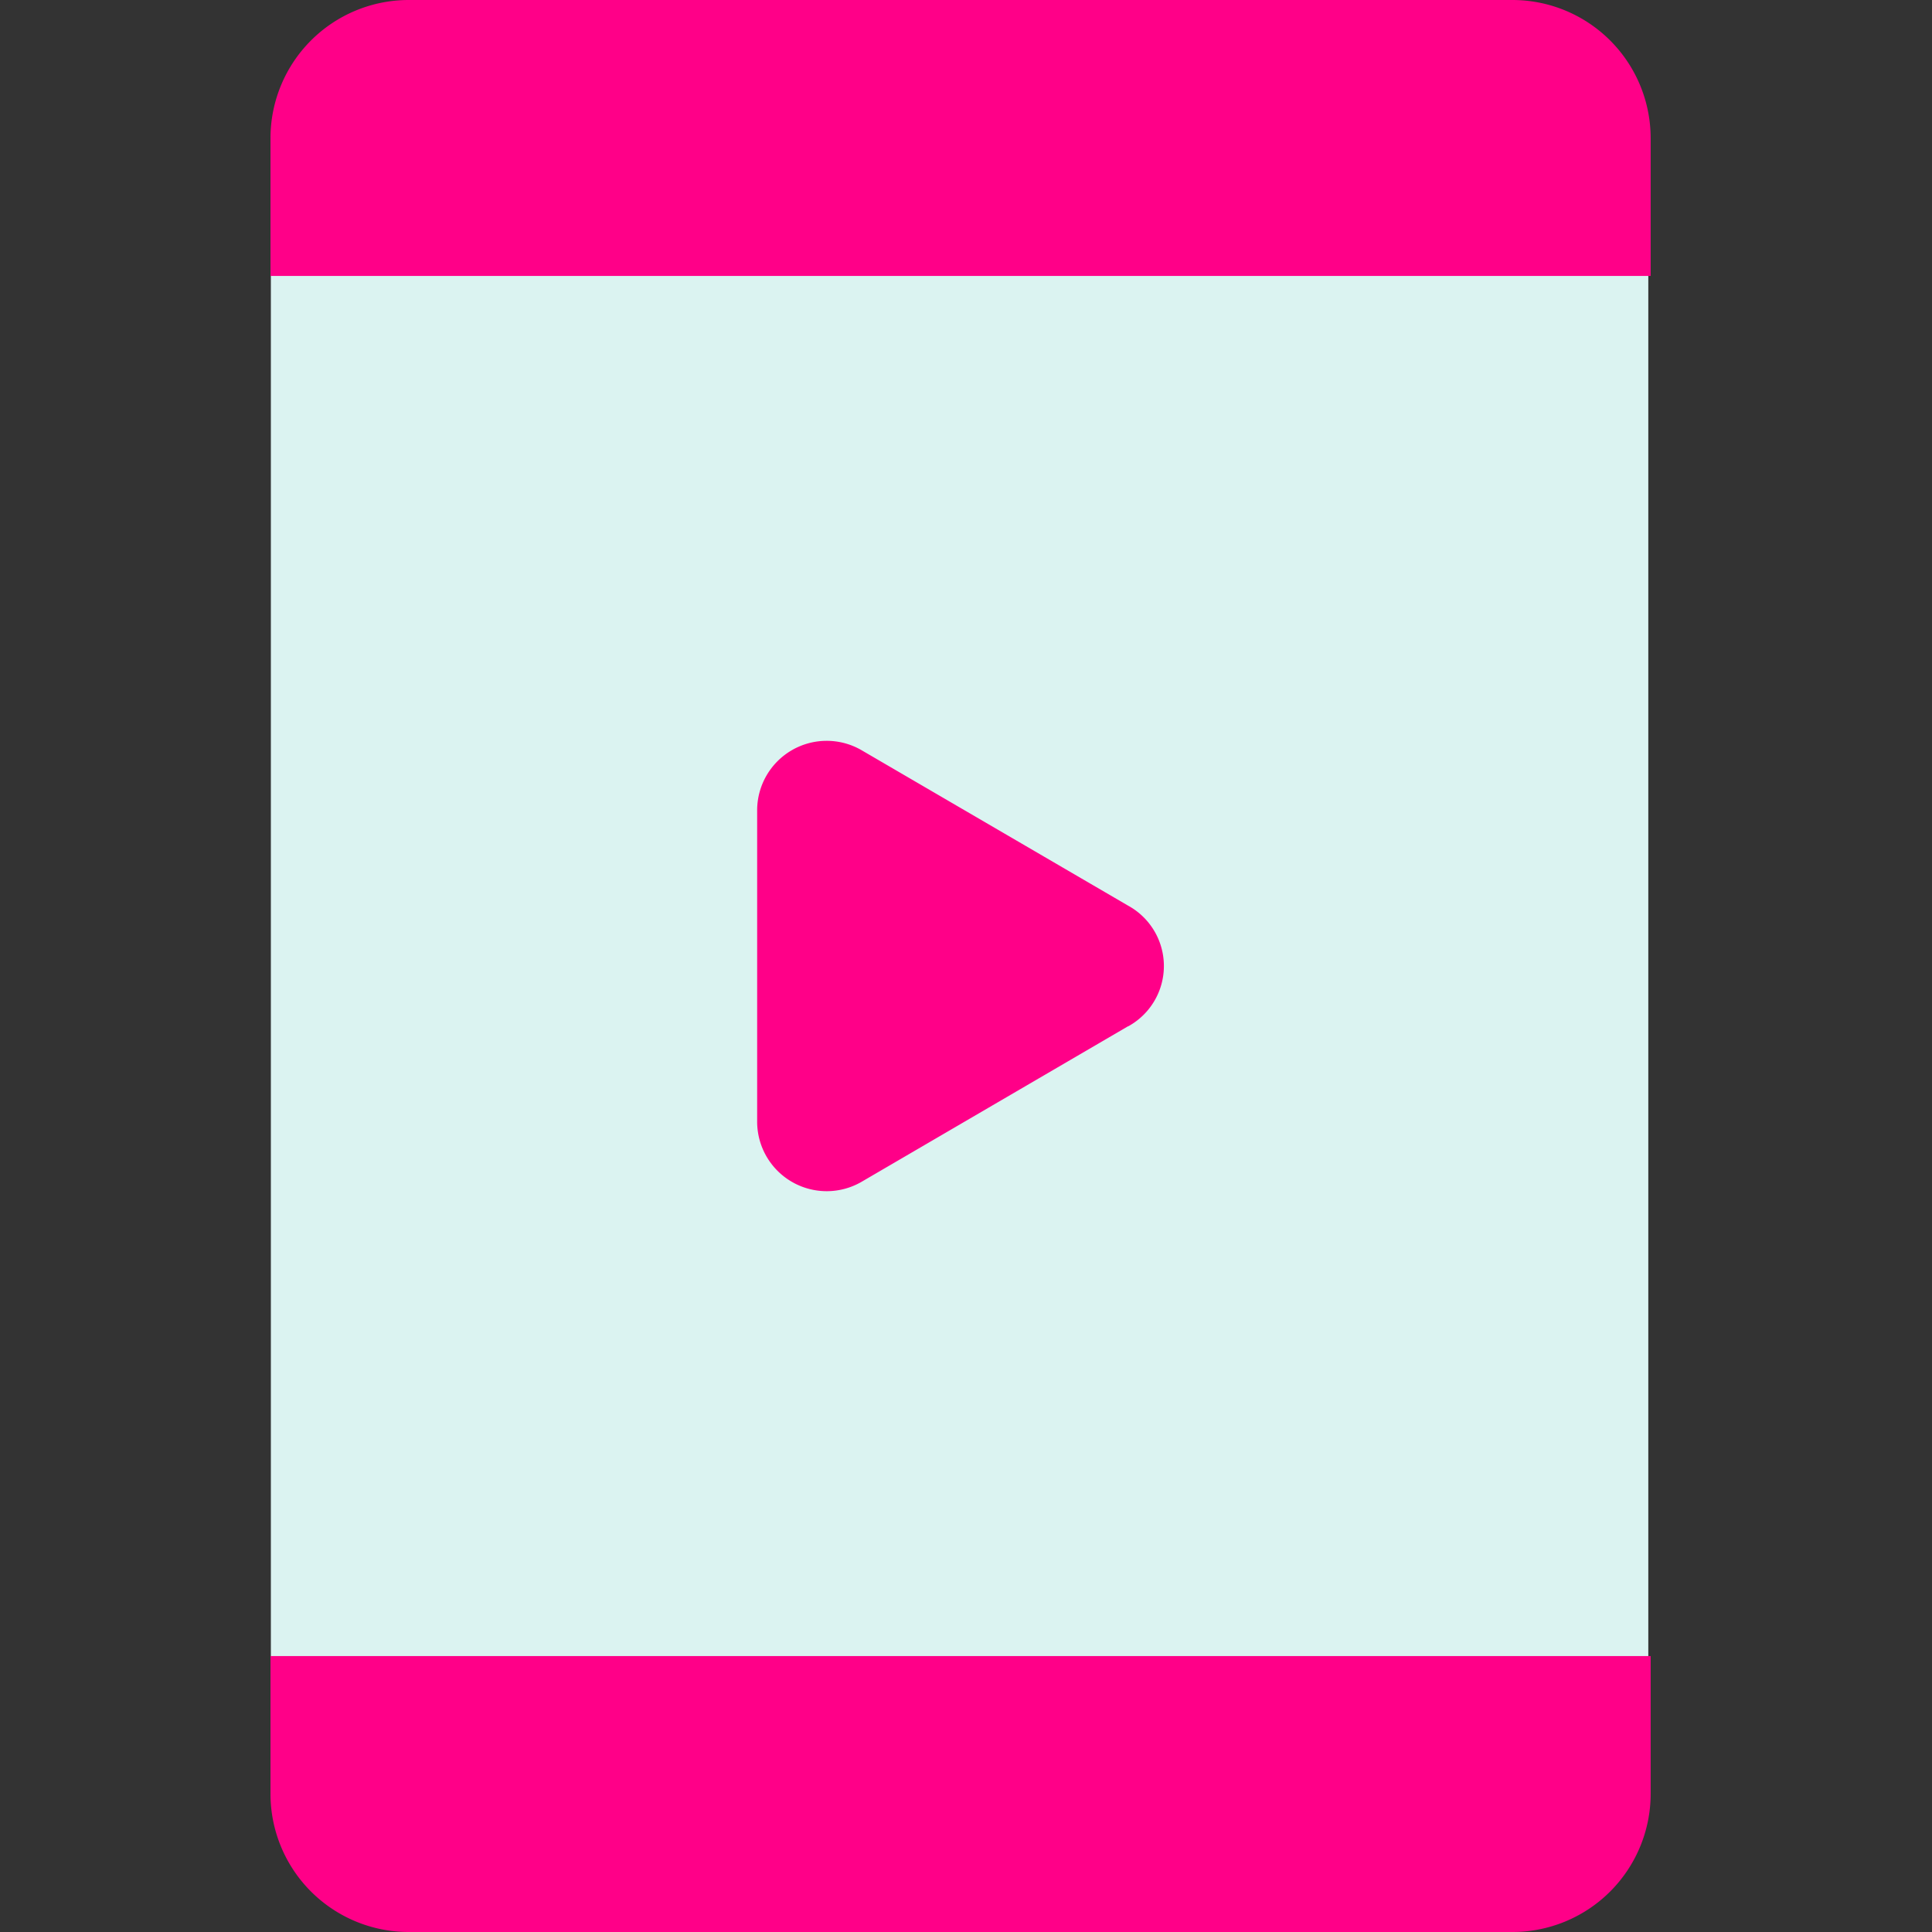 <svg xmlns="http://www.w3.org/2000/svg" xmlns:xlink="http://www.w3.org/1999/xlink" width="50" height="50" viewBox="0 0 50 50">
  <rect x="0" y="0" width="50" height="50" fill="#333333" stroke="none"/>
  <defs>
    <clipPath id="clip-Reel_Domination">
      <rect width="50" height="50"/>
    </clipPath>
  </defs>
  <g id="Reel_Domination" data-name="Reel Domination" clip-path="url(#clip-Reel_Domination)">
    <g id="Group_13" data-name="Group 13" transform="translate(0.43 -2)">
      <path id="Path_181" data-name="Path 181" d="M.581,0H36.229V36H.581Z" transform="translate(5.999 9)" fill="#dbf3f1"/>
      <path id="Path_68" data-name="Path 68" d="M42.289,9.141V5.578A3.578,3.578,0,0,0,38.711,2H10.148A3.578,3.578,0,0,0,6.57,5.578V9.141Z" fill="#f08" fill-rule="evenodd"/>
      <path id="Path_69" data-name="Path 69" d="M28.9,24.7l-6.906,4.031A1.8,1.8,0,0,1,19.3,27.173V19.11a1.8,1.8,0,0,1,2.688-1.562L28.9,21.579a1.781,1.781,0,0,1,0,3.125Z" transform="translate(-0.135 3.859)" fill="#f08" fill-rule="evenodd"/>
      <path id="Path_70" data-name="Path 70" d="M6.57,29.43v3.563a3.578,3.578,0,0,0,3.578,3.578H38.711a3.578,3.578,0,0,0,3.578-3.578V29.43Z" transform="translate(0 15.429)" fill="#f08" fill-rule="evenodd"/>
    </g>
  </g>
</svg>
